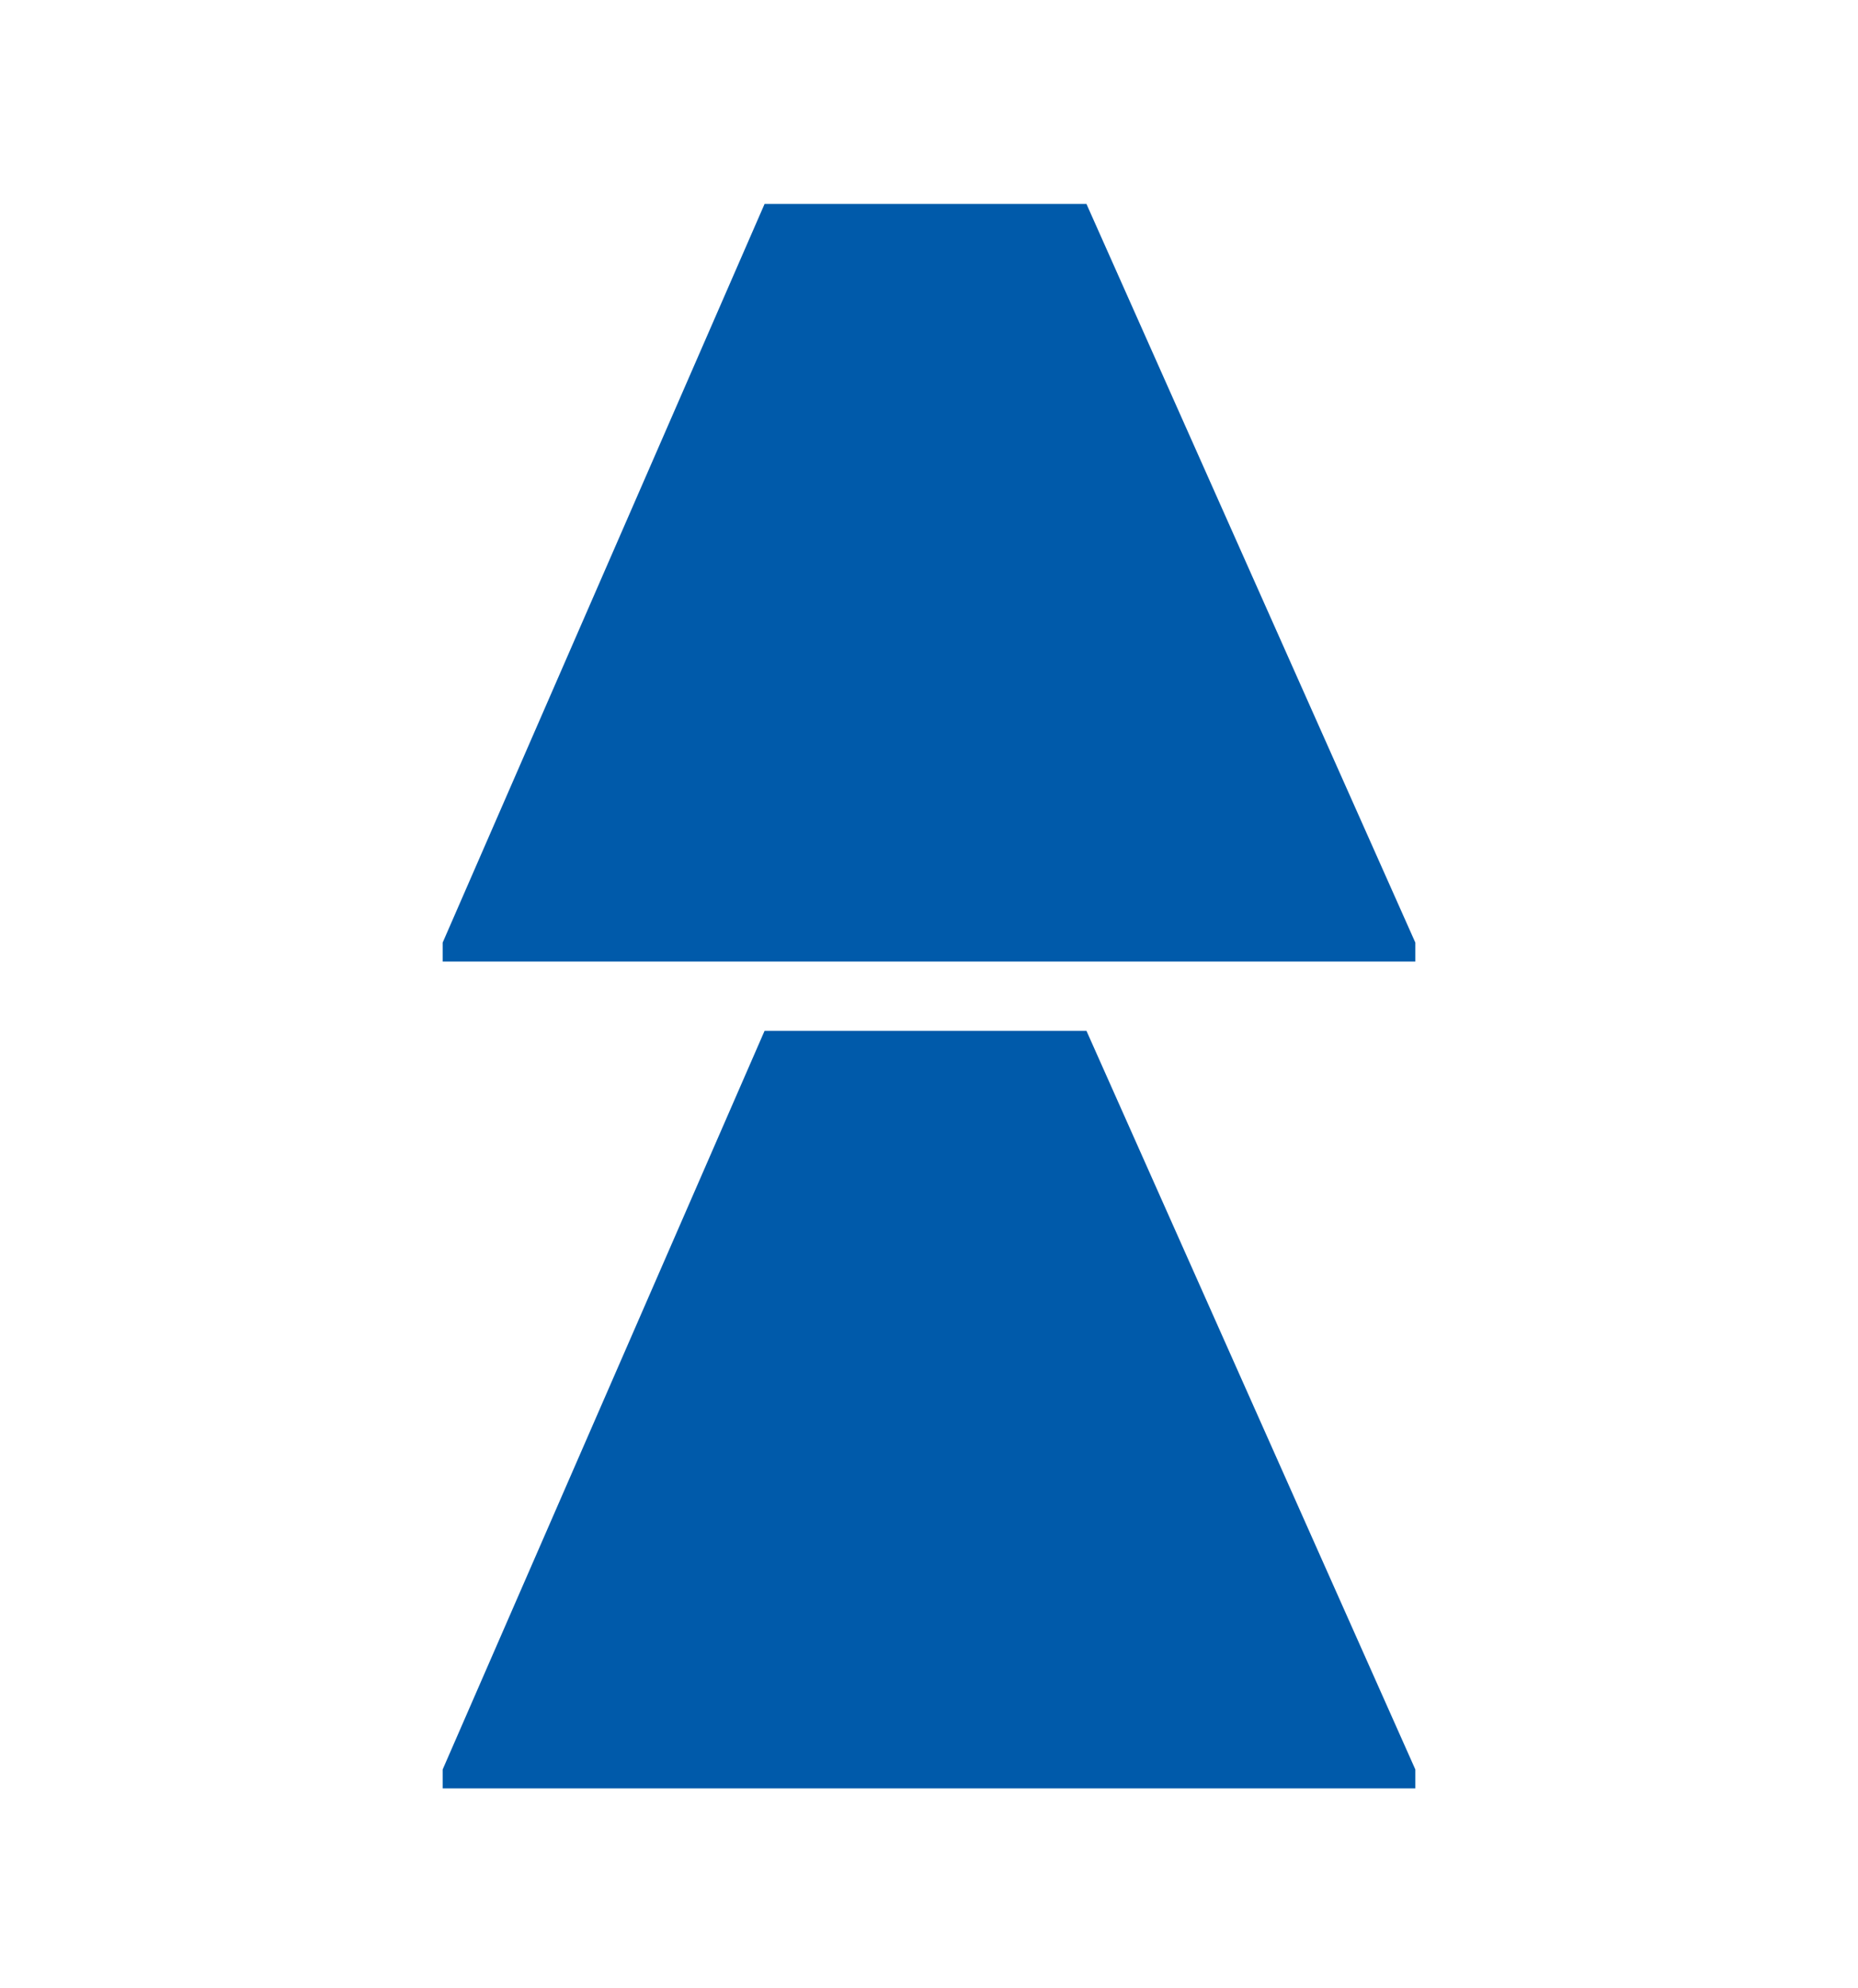 <?xml version="1.0" encoding="UTF-8"?>
<svg xmlns="http://www.w3.org/2000/svg" width="244" height="261" viewBox="0 0 244 261" fill="none">
  <path d="M142.679 26.777H100.406L58.133 123.744V126.227H185.867V123.744L142.679 26.777Z" fill="#005AAA"></path>
  <path d="M142.679 135.328H100.406L58.133 232.295V234.778H185.867V232.295L142.679 135.328Z" fill="#005AAA"></path>
</svg>

